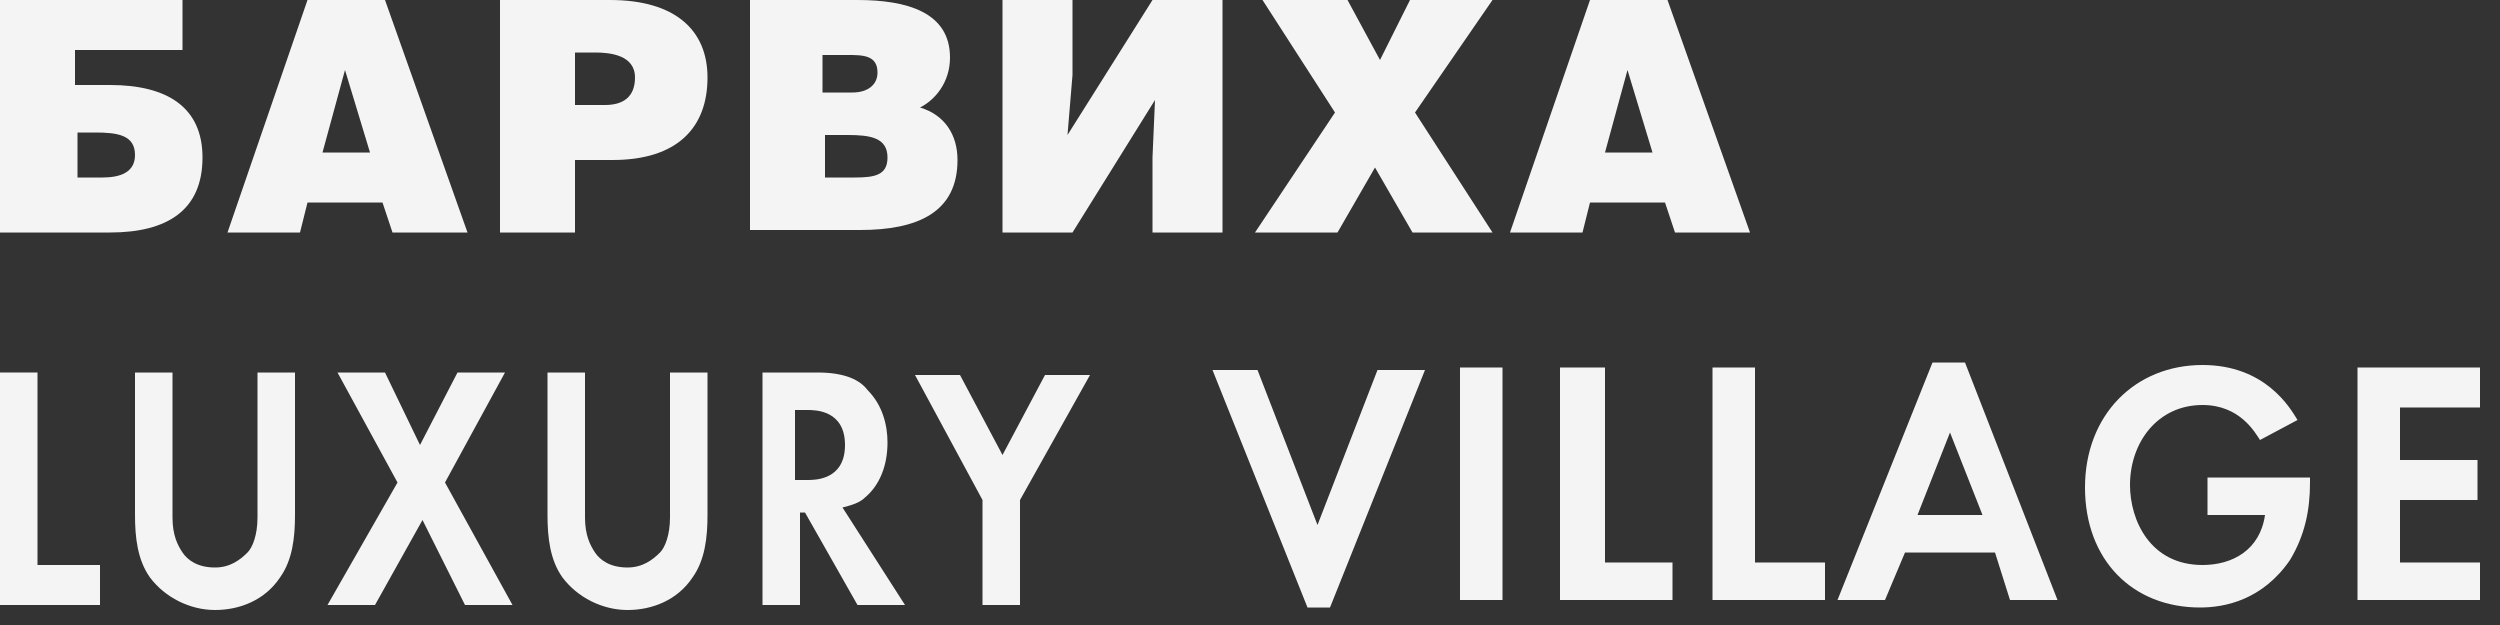 <?xml version="1.0" encoding="UTF-8"?> <svg xmlns="http://www.w3.org/2000/svg" width="100" height="25" viewBox="0 0 100 25" fill="none"><rect x="0" y="0" width="100" height="25" fill="#333333" stroke="none"/><g clip-path="url(#clip0_6123_12334)"><path d="M7.3 0V2H3V3.4H4.4C6.7 3.4 8.1 4.3 8.1 6.3C8.1 8.4 6.7 9.3 4.4 9.3H0V0H7.3ZM3 7.1H4.1C4.8 7.1 5.4 6.9 5.4 6.2C5.4 5.4 4.7 5.3 3.8 5.3H3.1V7.1H3Z" fill="#F4F4F4"></path><path d="M15.4 0L18.7 9.3H15.7L15.3 8.1H12.3L12 9.3H9.1L12.3 0H15.4ZM14.8 6.1L13.8 2.8L12.9 6.1H14.8Z" fill="#F4F4F4"></path><path d="M23 9.3H20V0H24.4C27 0 28.3 1.2 28.3 3.1C28.3 5.1 27.1 6.4 24.5 6.4H23V9.3ZM23 4.2H24.2C24.9 4.2 25.4 3.9 25.4 3.1C25.4 2.2 24.4 2.1 23.8 2.1H23V4.2Z" fill="#F4F4F4"></path><path d="M30 0H34.3C36.3 0 38 0.5 38 2.3C38 3.3 37.4 4 36.8 4.3C37.8 4.6 38.3 5.4 38.3 6.4C38.3 8.5 36.7 9.2 34.4 9.2H30V0ZM32.9 3.7H34.1C34.7 3.7 35.1 3.4 35.1 2.9C35.1 2.2 34.5 2.2 33.9 2.2H32.9V3.7ZM32.9 7.1H34.2C35 7.1 35.5 7 35.5 6.3C35.5 5.5 34.8 5.4 33.9 5.4H33V7.1H32.9Z" fill="#F4F4F4"></path><path d="M48.9 0V9.3H46.1V6.3L46.2 4L42.9 9.3H40.1V0H42.9V3L42.7 5.4L46.1 0H48.9Z" fill="#F4F4F4"></path><path d="M53.9 0L55.2 2.4L56.4 0H59.7L56.6 4.5L59.7 9.3H56.5L55 6.7L53.5 9.3H50.2L53.4 4.5L50.5 0H53.9Z" fill="#F4F4F4"></path><path d="M66.7 0L70 9.3H67L66.6 8.1H63.6L63.3 9.3H60.4L63.6 0H66.7ZM66.1 6.1L65.1 2.8L64.2 6.1H66.1Z" fill="#F4F4F4"></path><path d="M1.5 14.9V22.6H4V24.2H0V14.9H1.5Z" fill="#F4F4F4"></path><path d="M6.9 14.9V20.7C6.9 21.4 7.1 21.8 7.3 22.1C7.5 22.4 7.9 22.7 8.6 22.7C9.2 22.7 9.6 22.4 9.9 22.1C10.1 21.9 10.3 21.4 10.3 20.7V14.9H11.8V20.6C11.8 21.5 11.7 22.4 11.2 23.1C10.6 24 9.6 24.4 8.6 24.4C7.6 24.4 6.6 23.9 6 23.1C5.5 22.4 5.4 21.5 5.4 20.6V14.9H6.9Z" fill="#F4F4F4"></path><path d="M15.9 19.3L13.5 14.9H15.4L16.8 17.8L18.3 14.9H20.2L17.8 19.3L20.5 24.2H18.6L16.9 20.8L15 24.2H13.1L15.9 19.3Z" fill="#F4F4F4"></path><path d="M23.4 14.9V20.7C23.4 21.4 23.6 21.8 23.8 22.1C24 22.4 24.4 22.7 25.1 22.7C25.7 22.7 26.1 22.4 26.4 22.1C26.6 21.9 26.8 21.4 26.8 20.7V14.9H28.3V20.6C28.3 21.5 28.2 22.4 27.7 23.1C27.1 24 26.1 24.4 25.1 24.4C24.1 24.4 23.1 23.9 22.5 23.1C22 22.4 21.9 21.5 21.9 20.6V14.9H23.4Z" fill="#F4F4F4"></path><path d="M32.7 14.9C33.8 14.9 34.4 15.2 34.7 15.6C35.3 16.2 35.5 17 35.5 17.7C35.5 18.6 35.2 19.4 34.6 19.9C34.4 20.1 34.1 20.2 33.7 20.3L36.2 24.2H34.3L32.2 20.5H32V24.2H30.5V14.9H32.7ZM31.9 19.2H32.3C32.6 19.2 33.8 19.2 33.8 17.8C33.8 16.4 32.6 16.4 32.3 16.4H31.8V19.2H31.9Z" fill="#F4F4F4"></path><path d="M39.3 20L36.6 15H38.4L40.1 18.2L41.8 15H43.6L40.8 20V24.2H39.3V20Z" fill="#F4F4F4"></path><path d="M50.3 14.8L52.7 21L55.1 14.8H57L53.2 24.3H52.3L48.5 14.8H50.3Z" fill="#F4F4F4"></path><path d="M60.1 14.8V24H58.4V14.7H60.1V14.8Z" fill="#F4F4F4"></path><path d="M64.2 14.8V22.5H66.9V24H62.4V14.7H64.2V14.8Z" fill="#F4F4F4"></path><path d="M70.2 14.8V22.5H73V24H68.5V14.7H70.2V14.8Z" fill="#F4F4F4"></path><path d="M79.8 22.1H76.2L75.4 24H73.5L77.3 14.5H78.6L82.3 24H80.4L79.8 22.1ZM79.3 20.6L78 17.3L76.7 20.6H79.3Z" fill="#F4F4F4"></path><path d="M88.3 19.1H92.4V19.3C92.4 20.4 92.2 21.4 91.6 22.4C90.5 24 89 24.3 88 24.3C85.3 24.3 83.4 22.4 83.4 19.5C83.4 16.6 85.4 14.6 88.1 14.6C90.6 14.6 91.6 16.3 91.9 16.8L90.4 17.6C90.2 17.3 89.6 16.2 88.1 16.2C86.3 16.2 85.2 17.7 85.2 19.4C85.2 20.8 86 22.6 88.1 22.6C89.3 22.6 90.4 22 90.6 20.6H88.3V19.1Z" fill="#F4F4F4"></path><path d="M99.2 16.3H96V18.4H99.1V20H96V22.5H99.2V24H94.3V14.7H99.2V16.3Z" fill="#F4F4F4"></path></g><defs><clipPath id="clip0_6123_12334"><rect width="99.2" height="24.4" fill="white"></rect></clipPath></defs></svg> 